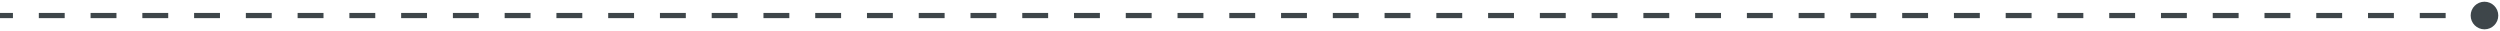 <?xml version="1.0" encoding="UTF-8"?> <svg xmlns="http://www.w3.org/2000/svg" width="483" height="6" viewBox="0 0 483 6" fill="none"> <path d="M477.333 3C477.333 4.473 478.527 5.667 480 5.667C481.473 5.667 482.667 4.473 482.667 3C482.667 1.527 481.473 0.333 480 0.333C478.527 0.333 477.333 1.527 477.333 3ZM0 3.5H2.5V2.5H0V3.5ZM7.5 3.5H12.5V2.5H7.5V3.5ZM17.5 3.5H22.5V2.5H17.5V3.5ZM27.5 3.5H32.5V2.5H27.5V3.5ZM37.5 3.5H42.5V2.5H37.5V3.5ZM47.5 3.5H52.5V2.5H47.5V3.5ZM57.5 3.5H62.5V2.5H57.5V3.5ZM67.5 3.5H72.5V2.5H67.5V3.5ZM77.5 3.5H82.5V2.5H77.5V3.5ZM87.5 3.5H92.5V2.5H87.5V3.5ZM97.5 3.5H102.5V2.5H97.5V3.5ZM107.5 3.5H112.5V2.5H107.5V3.5ZM117.5 3.5H122.5V2.5H117.5V3.5ZM127.5 3.5H132.5V2.5H127.5V3.5ZM137.5 3.5H142.5V2.5H137.5V3.5ZM147.5 3.5H152.5V2.5H147.5V3.5ZM157.5 3.5H162.5V2.5H157.5V3.5ZM167.5 3.5H172.5V2.5H167.5V3.5ZM177.5 3.5H182.5V2.5H177.5V3.5ZM187.5 3.5H192.5V2.5H187.5V3.5ZM197.5 3.5H202.5V2.5H197.5V3.5ZM207.5 3.5H212.5V2.5H207.5V3.5ZM217.5 3.5H222.5V2.5H217.5V3.5ZM227.5 3.5H232.5V2.5H227.5V3.5ZM237.5 3.5H242.5V2.5H237.5V3.5ZM247.5 3.5H252.5V2.5H247.5V3.5ZM257.5 3.5H262.5V2.5H257.5V3.5ZM267.5 3.5H272.5V2.5H267.5V3.5ZM277.5 3.5H282.5V2.5H277.5V3.5ZM287.5 3.5H292.5V2.5H287.5V3.5ZM297.5 3.5H302.5V2.5H297.5V3.5ZM307.5 3.5H312.5V2.5H307.5V3.5ZM317.5 3.5H322.5V2.5H317.5V3.5ZM327.5 3.5H332.5V2.5H327.5V3.5ZM337.5 3.5H342.5V2.5H337.5V3.5ZM347.5 3.5H352.5V2.5H347.5V3.5ZM357.5 3.5H362.5V2.5H357.5V3.5ZM367.5 3.5H372.5V2.5H367.5V3.5ZM377.5 3.5H382.5V2.5H377.5V3.5ZM387.5 3.5H392.5V2.5H387.5V3.5ZM397.5 3.5H402.5V2.5H397.5V3.5ZM407.5 3.5H412.5V2.5H407.5V3.5ZM417.5 3.5H422.5V2.5H417.5V3.5ZM427.5 3.5H432.5V2.5H427.5V3.5ZM437.5 3.5H442.5V2.5H437.5V3.5ZM447.5 3.5H452.5V2.5H447.5V3.5ZM457.5 3.5H462.5V2.5H457.5V3.5ZM467.5 3.5H472.5V2.5H467.5V3.5ZM477.5 3.5H480V2.5H477.5V3.5Z" fill="#3E464A"></path> </svg> 